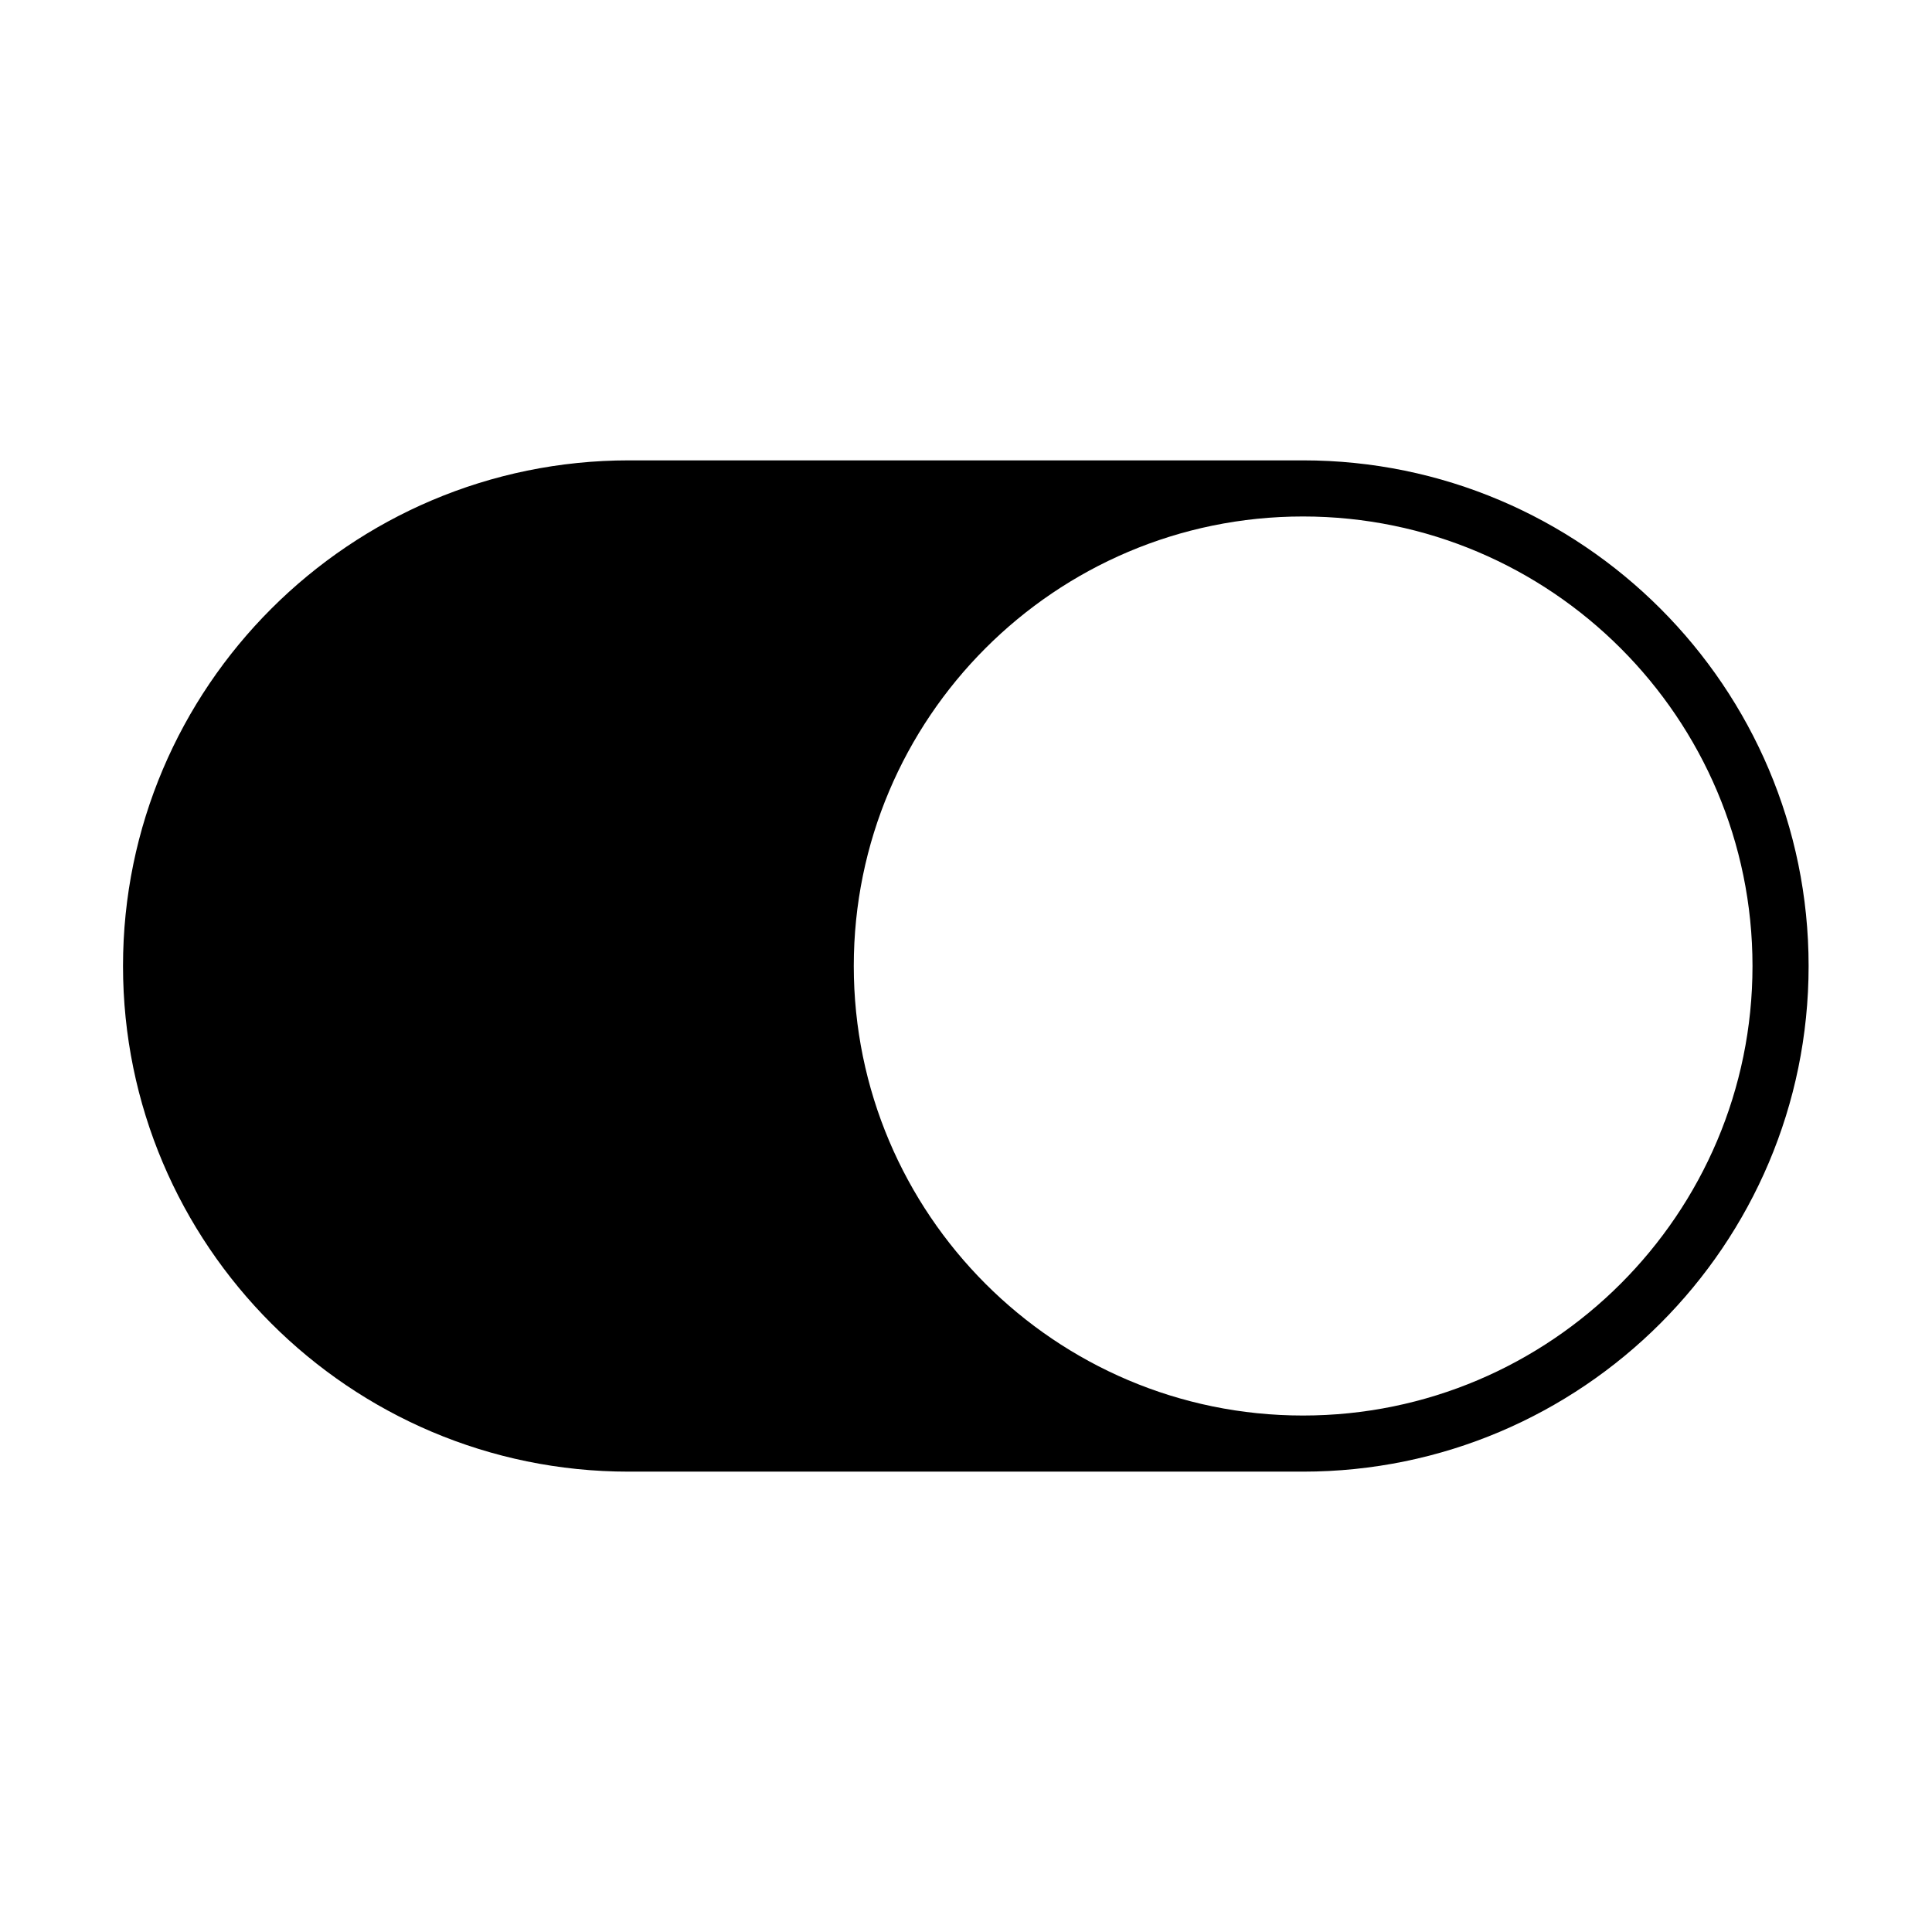 <?xml version="1.0" encoding="UTF-8"?>
<!-- Uploaded to: ICON Repo, www.iconrepo.com, Generator: ICON Repo Mixer Tools -->
<svg fill="#000000" width="800px" height="800px" version="1.1" viewBox="144 144 512 512" xmlns="http://www.w3.org/2000/svg">
 <path d="m489.3 266h-178.61c-73.91 0-134.09 60.09-134.09 134s60.09 134 134 134h178.7c73.91 0 134-60.09 134-134s-60.09-134-134-134zm0 253.13c-65.688 0-119.04-53.441-119.04-119.13s53.355-119.13 119.04-119.13 119.13 53.441 119.13 119.13-53.441 119.13-119.13 119.13z"/>
</svg>
